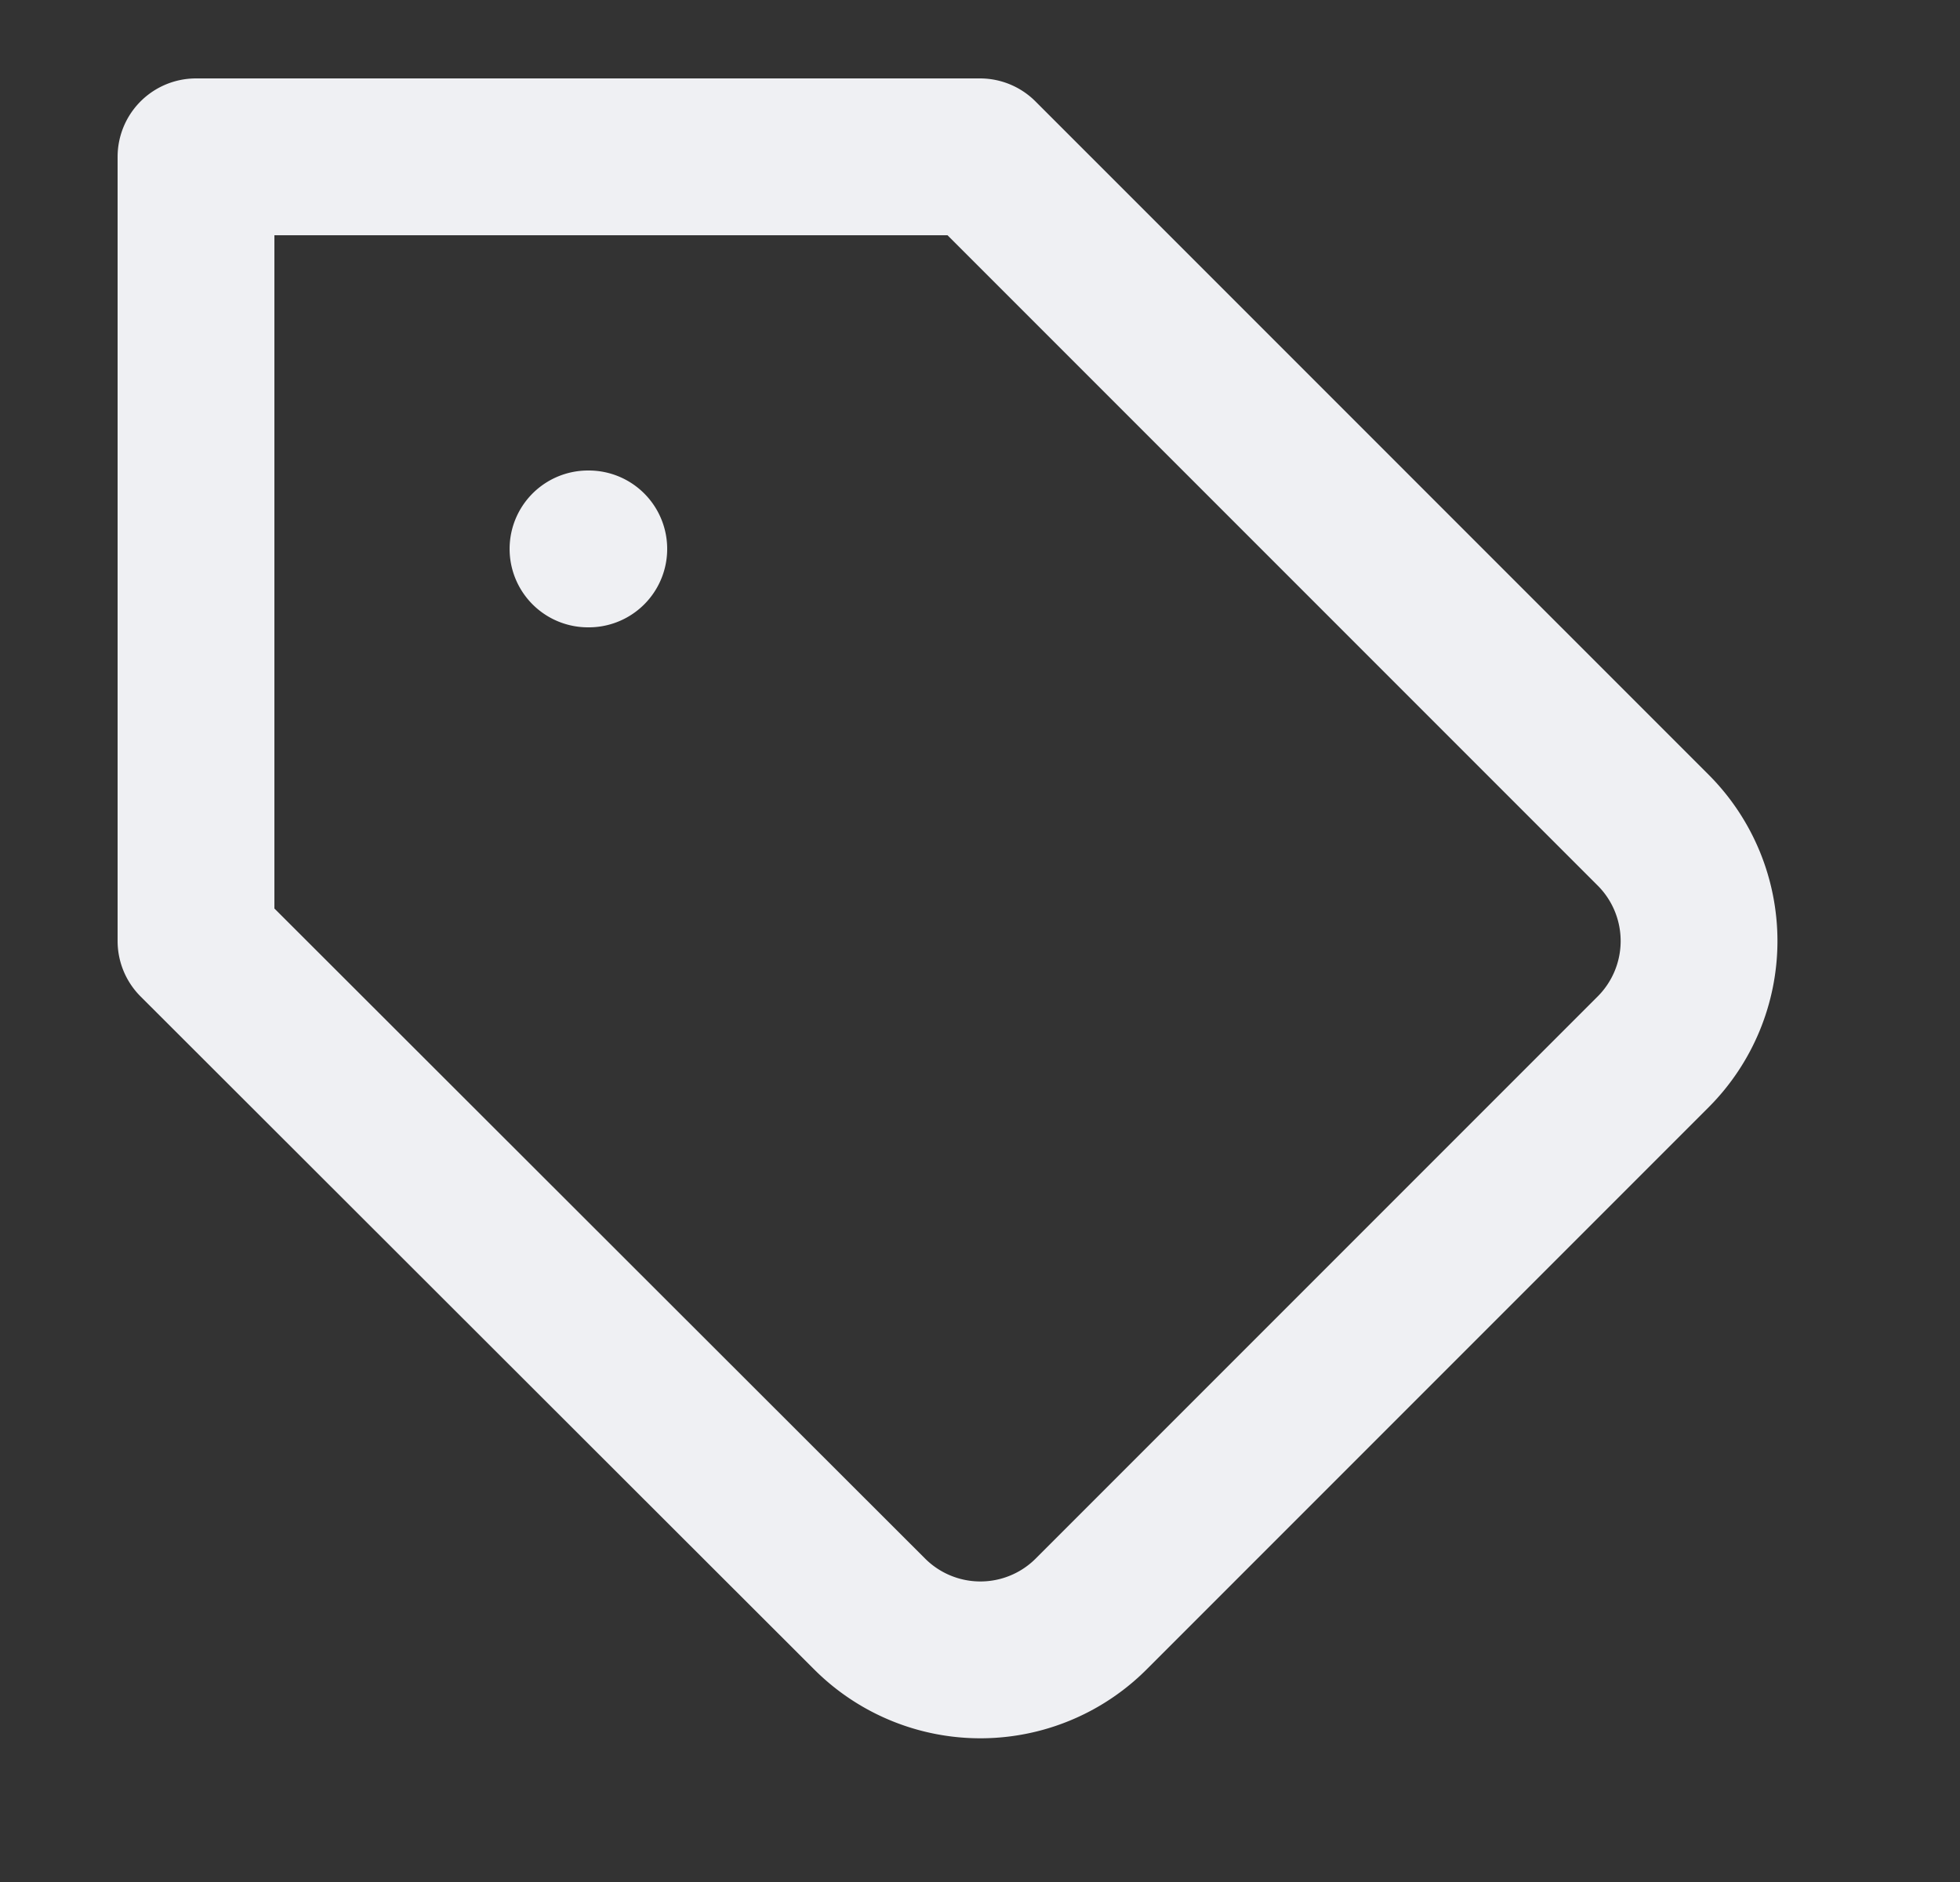 <svg xmlns="http://www.w3.org/2000/svg" fill="none" height="24" width="25"><rect width="100%" height="100%" fill="#333333" stroke="none"/><path stroke-linejoin="round" stroke-linecap="round" stroke-width="2" stroke="#EFF0F3" d="M7.5 7h.01m13.58 6.41-7.17 7.17a1.998 1.998 0 0 1-2.83 0L2.5 12V2h10l8.59 8.59a2 2 0 0 1 0 2.82Z"></path></svg>